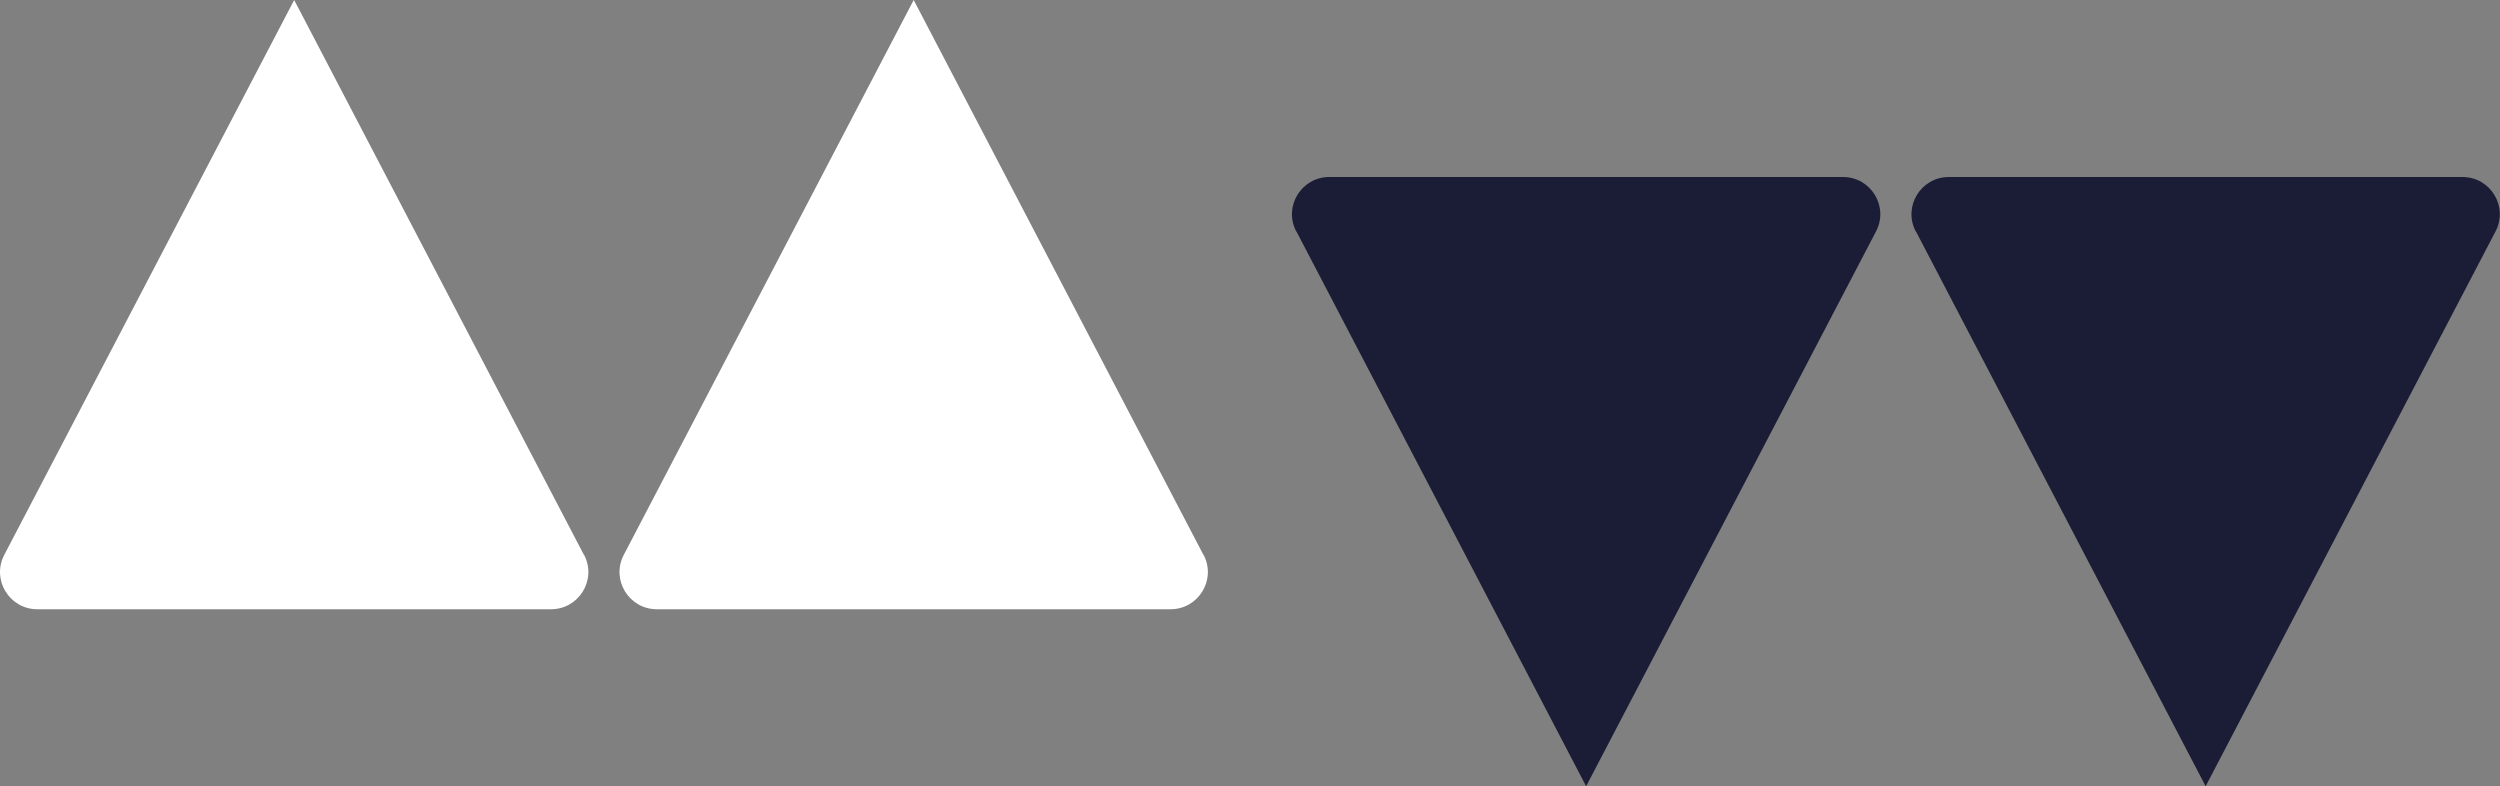 <?xml version="1.0" encoding="UTF-8"?><svg id="Layer_1" xmlns="http://www.w3.org/2000/svg" xmlns:xlink="http://www.w3.org/1999/xlink" viewBox="0 0 141.24 44.42"><rect x="0" y="0" width="141.24" height="44.42" fill="#808080" stroke="none"/><defs><style>.cls-1{clip-path:url(#clippath);}.cls-2{fill:none;}.cls-2,.cls-3,.cls-4{stroke-width:0px;}.cls-3{fill:#1b1d36;}.cls-4{fill:#fff;}</style><clipPath id="clippath"><rect class="cls-2" width="141.24" height="44.42"/></clipPath></defs><g class="cls-1"><path class="cls-4" d="M32.99,31.35L16.62,0,.24,31.35c-.73,1.4.29,3.07,1.87,3.07h29.02c1.58,0,2.6-1.67,1.87-3.07"/><path class="cls-3" d="M108.24,13.07l16.37,31.35,16.38-31.35c.73-1.4-.29-3.07-1.87-3.07h-29.02c-1.58,0-2.6,1.67-1.87,3.07"/><path class="cls-4" d="M67.99,31.35L51.62,0l-16.38,31.35c-.73,1.4.29,3.07,1.87,3.07h29.02c1.58,0,2.6-1.67,1.87-3.07"/><path class="cls-3" d="M73.24,13.07l16.37,31.35,16.38-31.35c.73-1.4-.29-3.07-1.87-3.07h-29.02c-1.58,0-2.6,1.67-1.87,3.07"/></g></svg>
